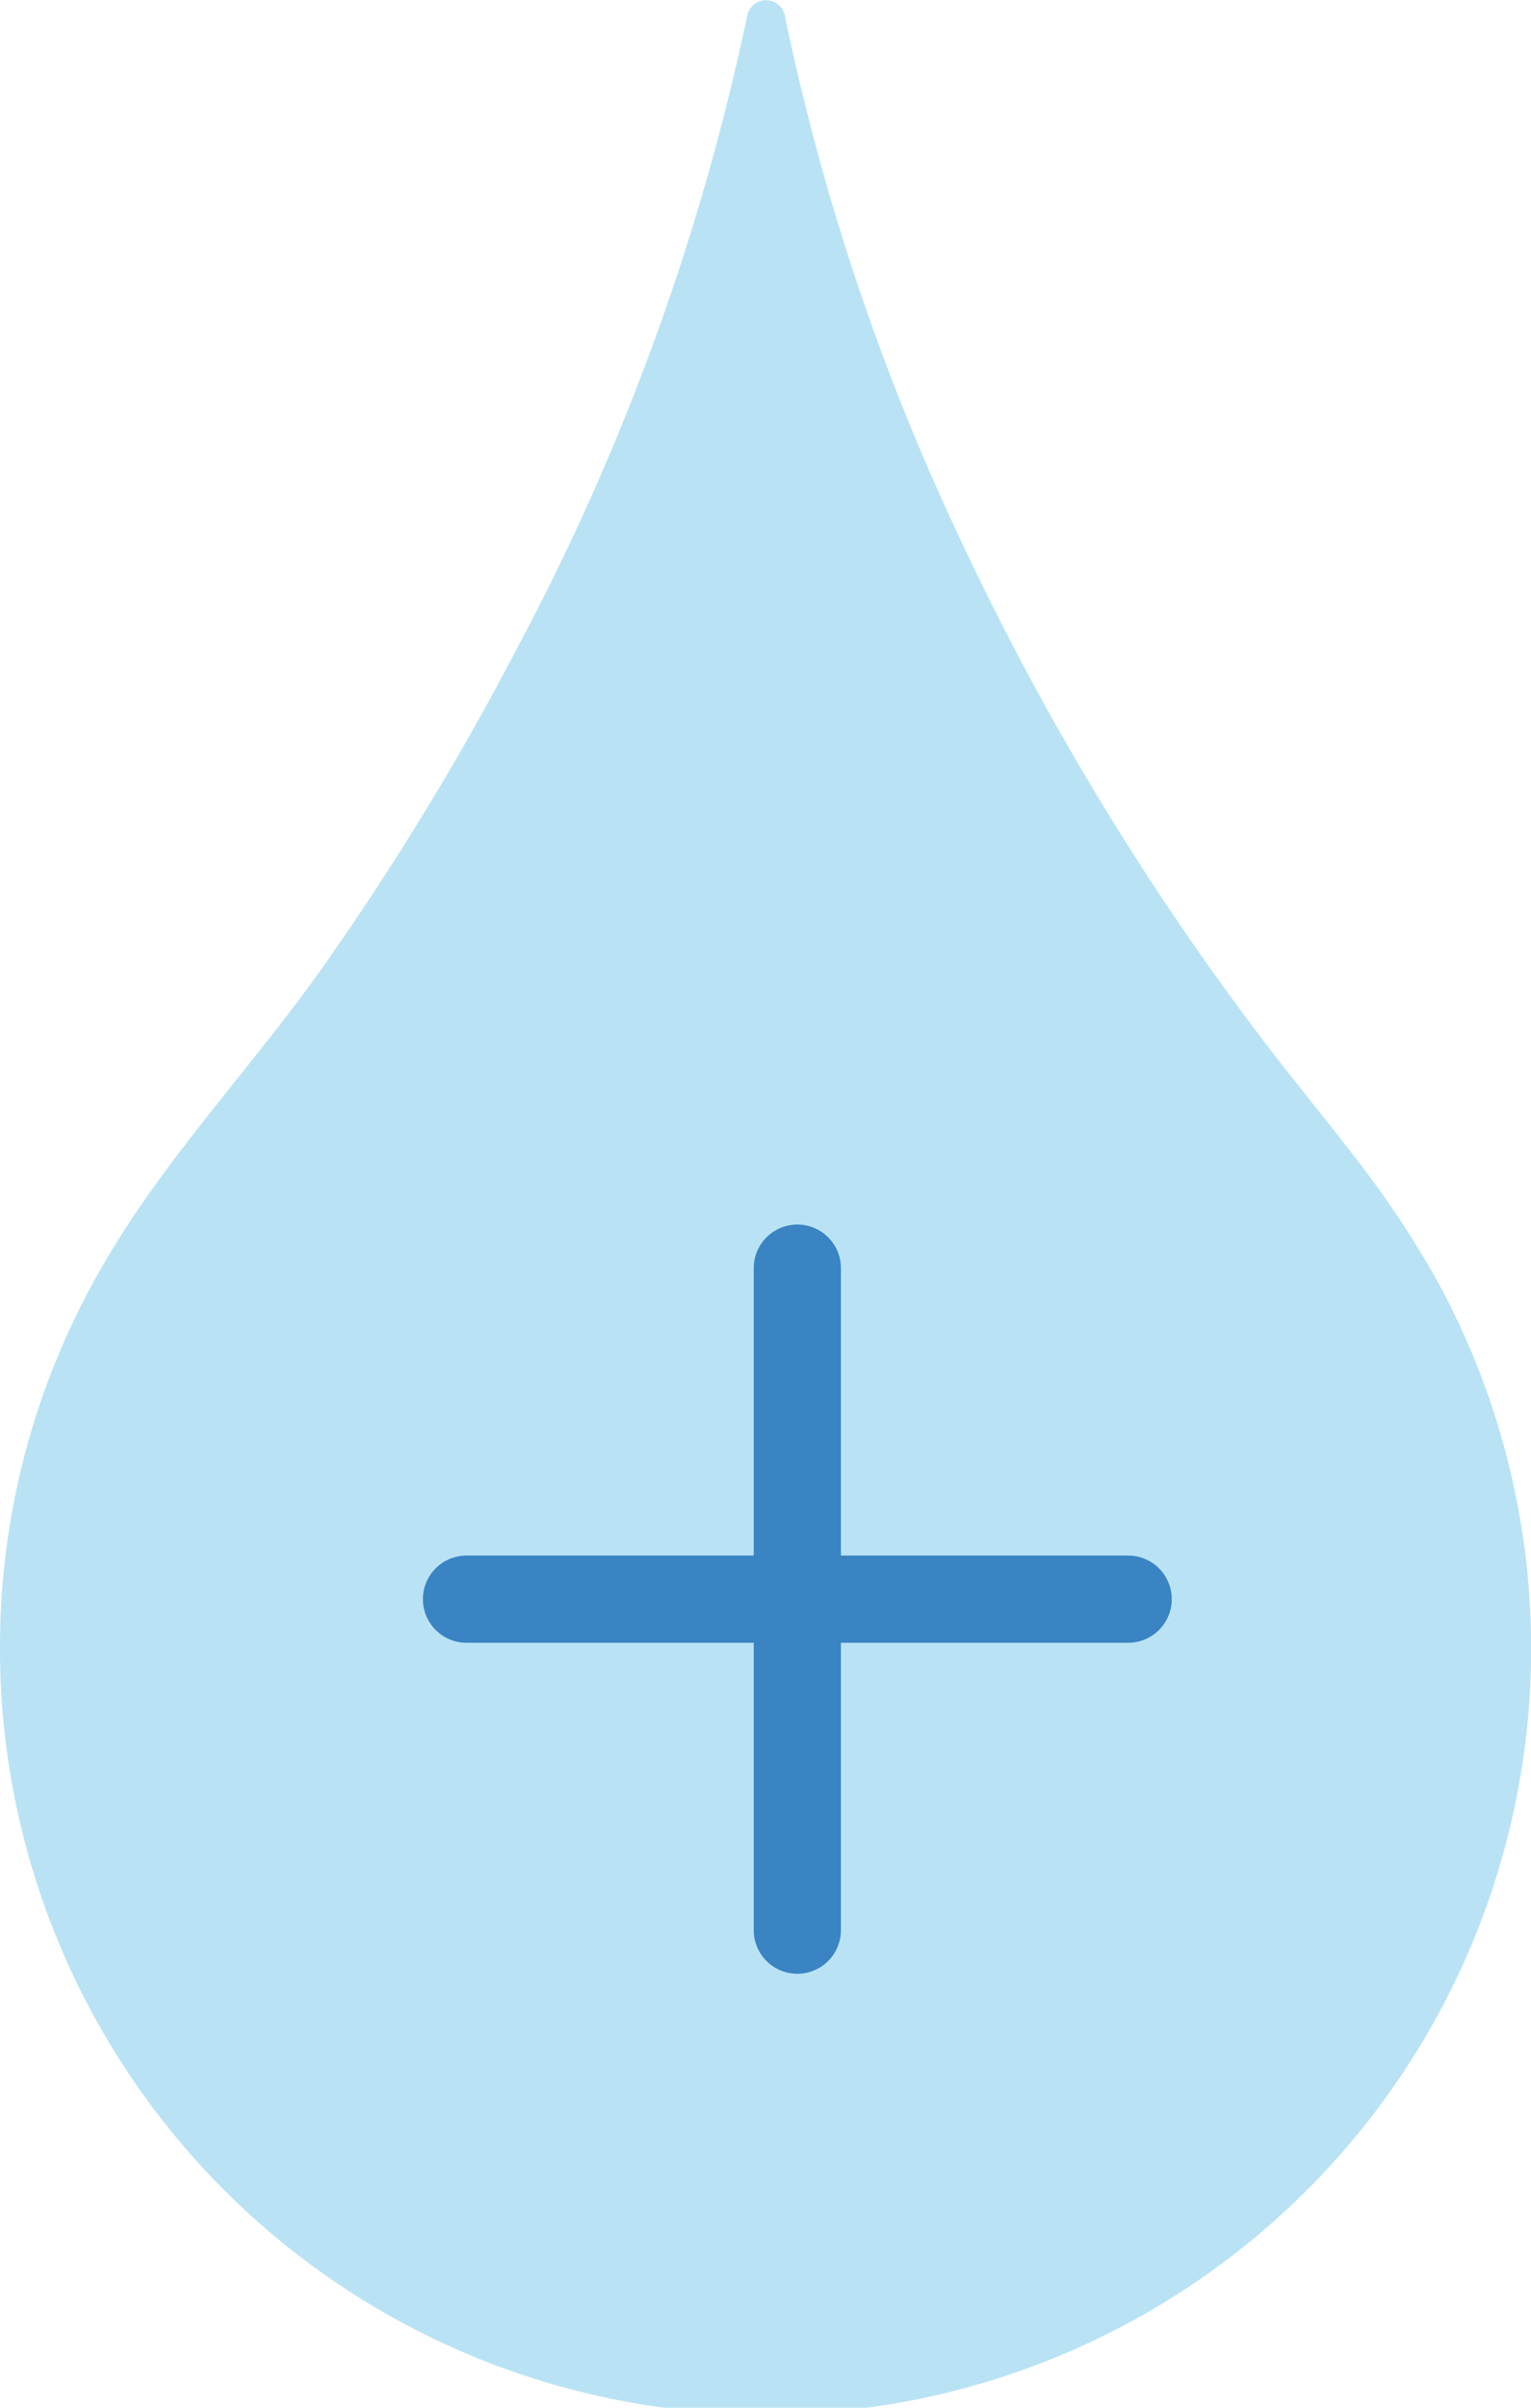 <svg xmlns="http://www.w3.org/2000/svg" viewBox="0 0 87.79 137.99"><defs><style>.cls-1{fill:#b9e3f4;}.cls-2{fill:none;stroke:#3a84c3;stroke-linecap:round;stroke-linejoin:round;stroke-width:5px;}</style></defs><title>droplet-more</title><g id="Layer_2" data-name="Layer 2"><g id="Isolation_Mode" data-name="Isolation Mode"><path class="cls-1" d="M77.69,66.32c-1.83-2.39-3.76-4.7-5.58-7.12A158.56,158.56,0,0,1,54.94,30.64,133.58,133.58,0,0,1,45,.88a1.1,1.1,0,0,0-2.15,0A136.9,136.9,0,0,1,29.73,37,160.51,160.51,0,0,1,18.55,55.37c-4.24,6-9.42,11.32-13,17.76A43.43,43.43,0,0,0,0,94.1,43.9,43.9,0,1,0,82.38,73.35,55.81,55.81,0,0,0,77.69,66.32Z"/><line class="cls-2" x1="45.72" y1="72.68" x2="45.72" y2="110.62"/><line class="cls-2" x1="64.69" y1="91.65" x2="26.75" y2="91.65"/></g></g></svg>